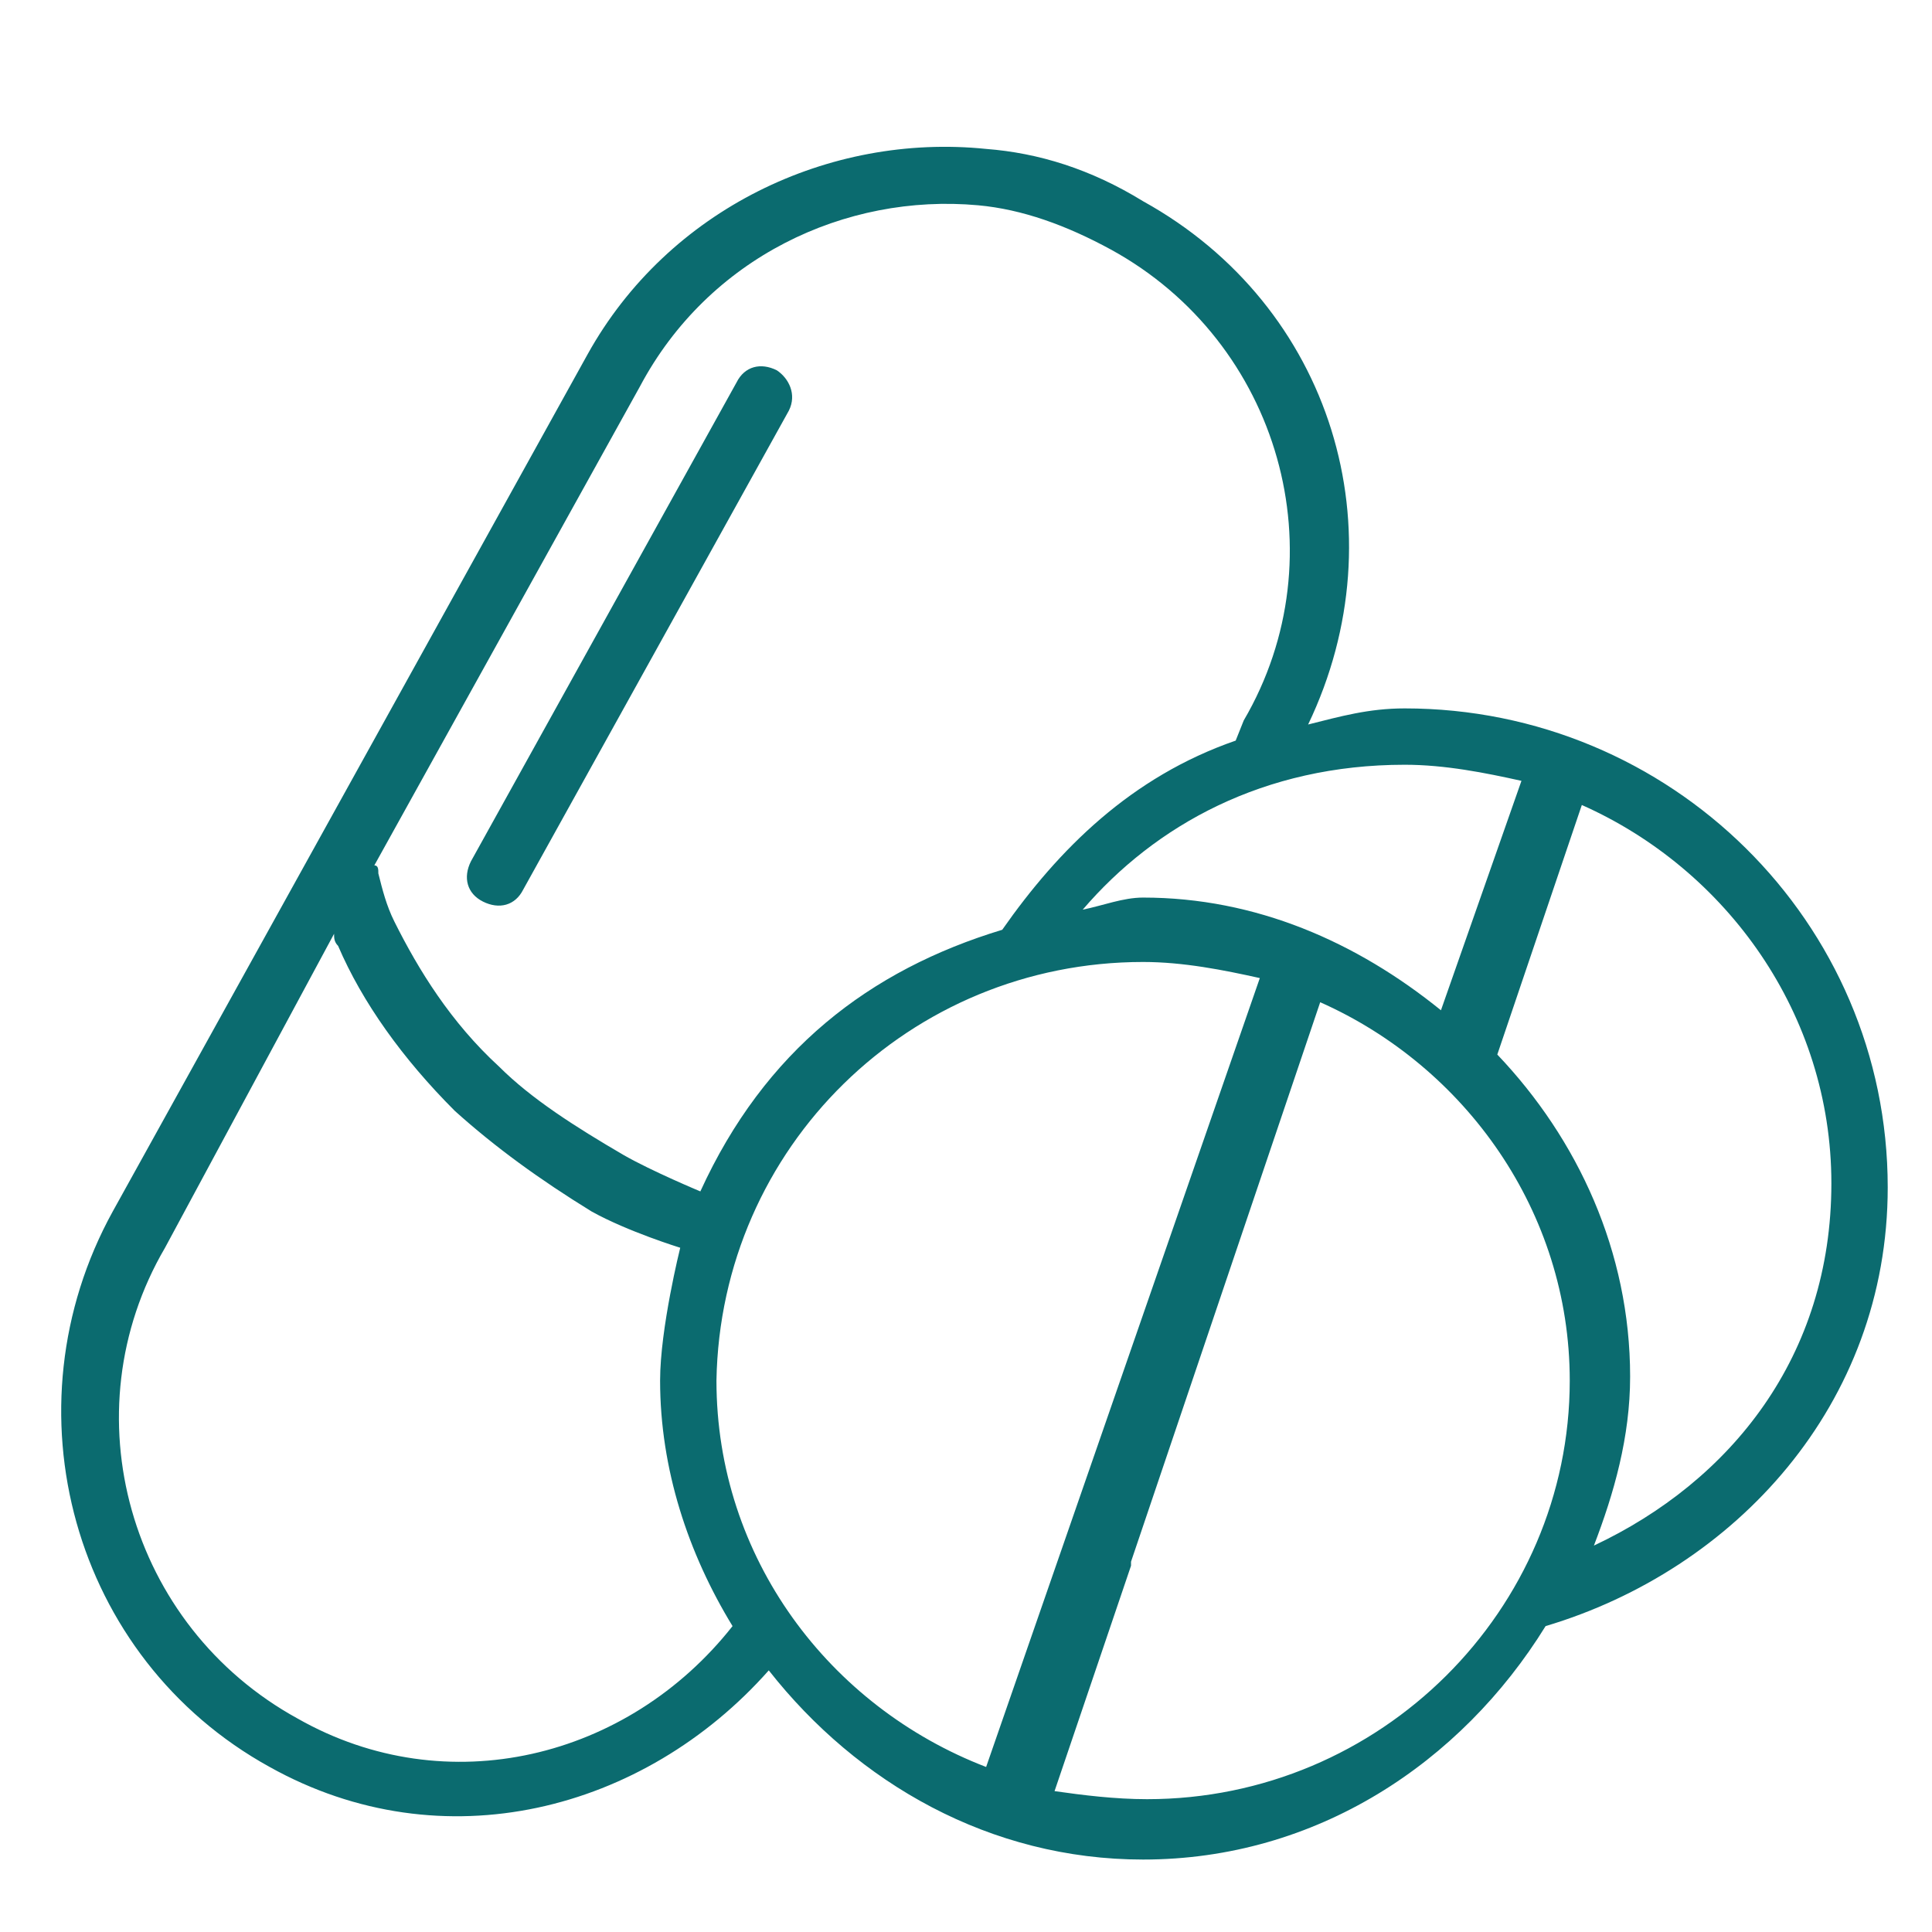<?xml version="1.0" encoding="utf-8"?>
<!-- Generator: Adobe Illustrator 24.3.0, SVG Export Plug-In . SVG Version: 6.00 Build 0)  -->
<svg version="1.1"
	 id="Laag_1" xmlns:inkpad="http://inkpad.envoza.com/svg_extensions" xmlns:inkscape="http://www.inkscape.org/namespaces/inkscape"
	 xmlns="http://www.w3.org/2000/svg" xmlns:xlink="http://www.w3.org/1999/xlink" x="0px" y="0px" viewBox="0 0 48 48"
	 style="enable-background:new 0 0 48 48;" xml:space="preserve">
<style type="text/css">
	.st0{fill:#0B6B6F;}
</style>
<g id="icon-medicijnen-ouline-small" inkpad:layerName="icon-medicijnen-ouline-small" inkscape:groupmode="layer" inkscape:label="icon-medicijnen-ouline-small">
	<path class="st0" d="M19.3,9.2c-0.4-0.2-0.8-0.1-1,0.3l-6.6,11.9c-0.2,0.4-0.1,0.8,0.3,1c0.4,0.2,0.8,0.1,1-0.3l6.6-11.9
		C19.8,9.8,19.6,9.4,19.3,9.2z"/>
	<path class="st0" d="M24.5,3.7c-3.9-0.4-7.9,1.5-9.9,5.1L2.8,30.1c-2.7,4.9-1,11.1,3.9,13.8C11,46.3,16,45,19.1,41.5
		c2.2,2.8,5.5,4.7,9.3,4.7c4.3,0,7.9-2.4,10-5.8c4.7-1.4,8.5-5.5,8.5-10.9c0-6.6-5.4-11.9-12-11.9c-0.9,0-1.6,0.2-2.4,0.4
		c2.3-4.8,0.6-10.4-4.1-13C27.1,4.2,25.8,3.8,24.5,3.7z M24.3,5.1c1.1,0.1,2.2,0.5,3.3,1.1c4.2,2.3,5.7,7.6,3.3,11.7l-0.2,0.5
		c-2.6,0.9-4.4,2.7-5.8,4.7c-3.3,1-5.9,3-7.5,6.5c0,0-1.2-0.5-1.9-0.9c-1.2-0.7-2.3-1.4-3.1-2.2c-1.2-1.1-2-2.4-2.6-3.6
		c-0.2-0.4-0.3-0.8-0.4-1.2c0-0.1,0-0.2-0.1-0.2l6.6-11.9C17.6,6.4,21,4.8,24.3,5.1z M34.9,19c1,0,2,0.2,2.9,0.4l-2,5.7
		c-2.1-1.7-4.6-2.8-7.4-2.8c-0.5,0-1,0.2-1.5,0.3C28.7,20.5,31.4,19,34.9,19z M39.3,20c3.6,1.6,6.2,5.2,6.2,9.4c0,4.3-2.5,7.4-5.9,9
		c0.5-1.3,0.9-2.7,0.9-4.2c0-3.1-1.3-5.9-3.3-8L39.3,20z M8.3,23.2c0,0.1,0,0.2,0.1,0.3c0.6,1.4,1.6,2.8,2.9,4.1
		c1,0.9,2.1,1.7,3.4,2.5c0.9,0.5,2.2,0.9,2.2,0.9s-0.5,2-0.5,3.3c0,2.2,0.7,4.3,1.8,6.1c-2.6,3.3-7.1,4.4-10.8,2.3
		c-4.2-2.3-5.7-7.6-3.3-11.7L8.3,23.2z M28.4,23.9c1,0,2,0.2,2.9,0.4l-6.8,19.6c-3.9-1.5-6.7-5.2-6.7-9.6
		C17.9,28.5,22.6,23.9,28.4,23.9z M32.8,24.9c3.6,1.6,6.2,5.2,6.2,9.4c0,5.7-4.7,10.4-10.5,10.4c-0.8,0-1.6-0.1-2.3-0.2l1.9-5.6
		l0-0.1L32.8,24.9z"/>
</g>
</svg>
